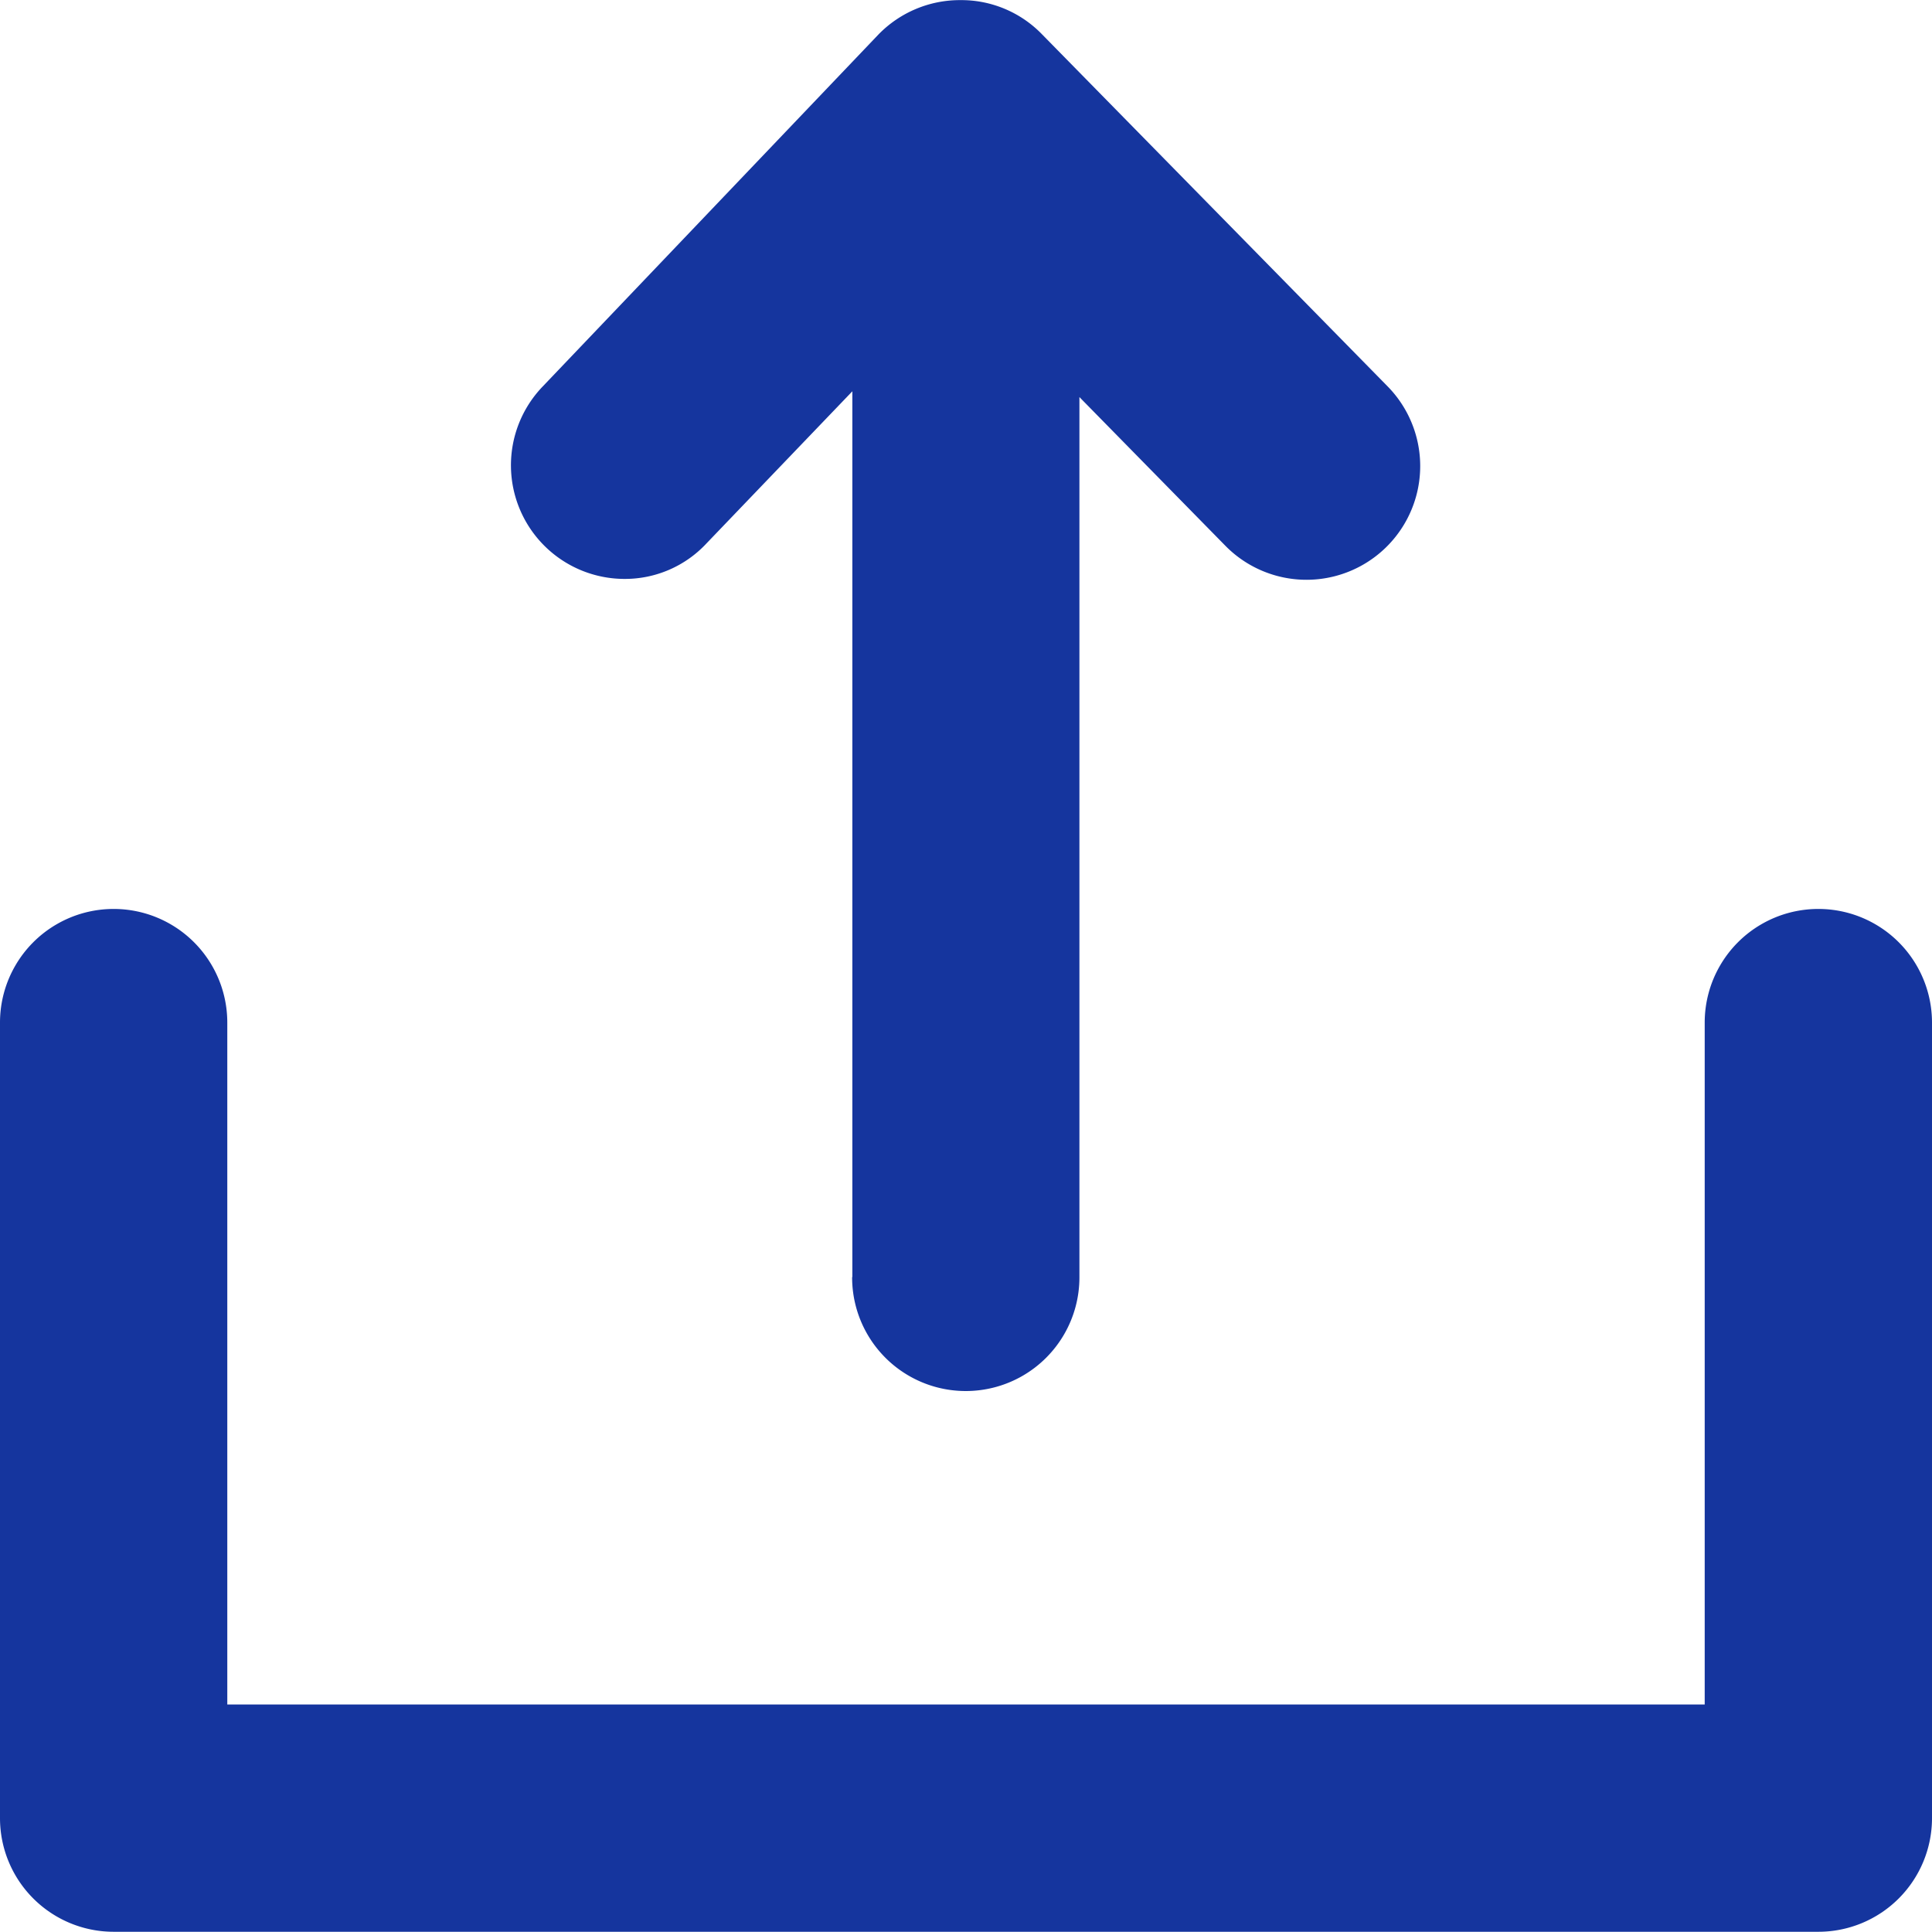 <svg xmlns="http://www.w3.org/2000/svg" width="17" height="17" viewBox="0 0 17 17"><path fill="#15359E" d="M1 16.998a1 1 0 0 1-1-1v-7a1 1 0 1 1 2 0v6h13v-6a1 1 0 1 1 2 0v7a1 1 0 0 1-1 1Zm6.5-5.764V3.443L6.217 4.781a.98.98 0 0 1-.721.313 1 1 0 0 1-.721-1.693l2.957-3.1a1 1 0 0 1 .715-.3h.006a.988.988 0 0 1 .715.3l3.043 3.1a1 1 0 0 1-1.43 1.4L9.498 3.494v7.746a1 1 0 0 1-2 0Z" /></svg>